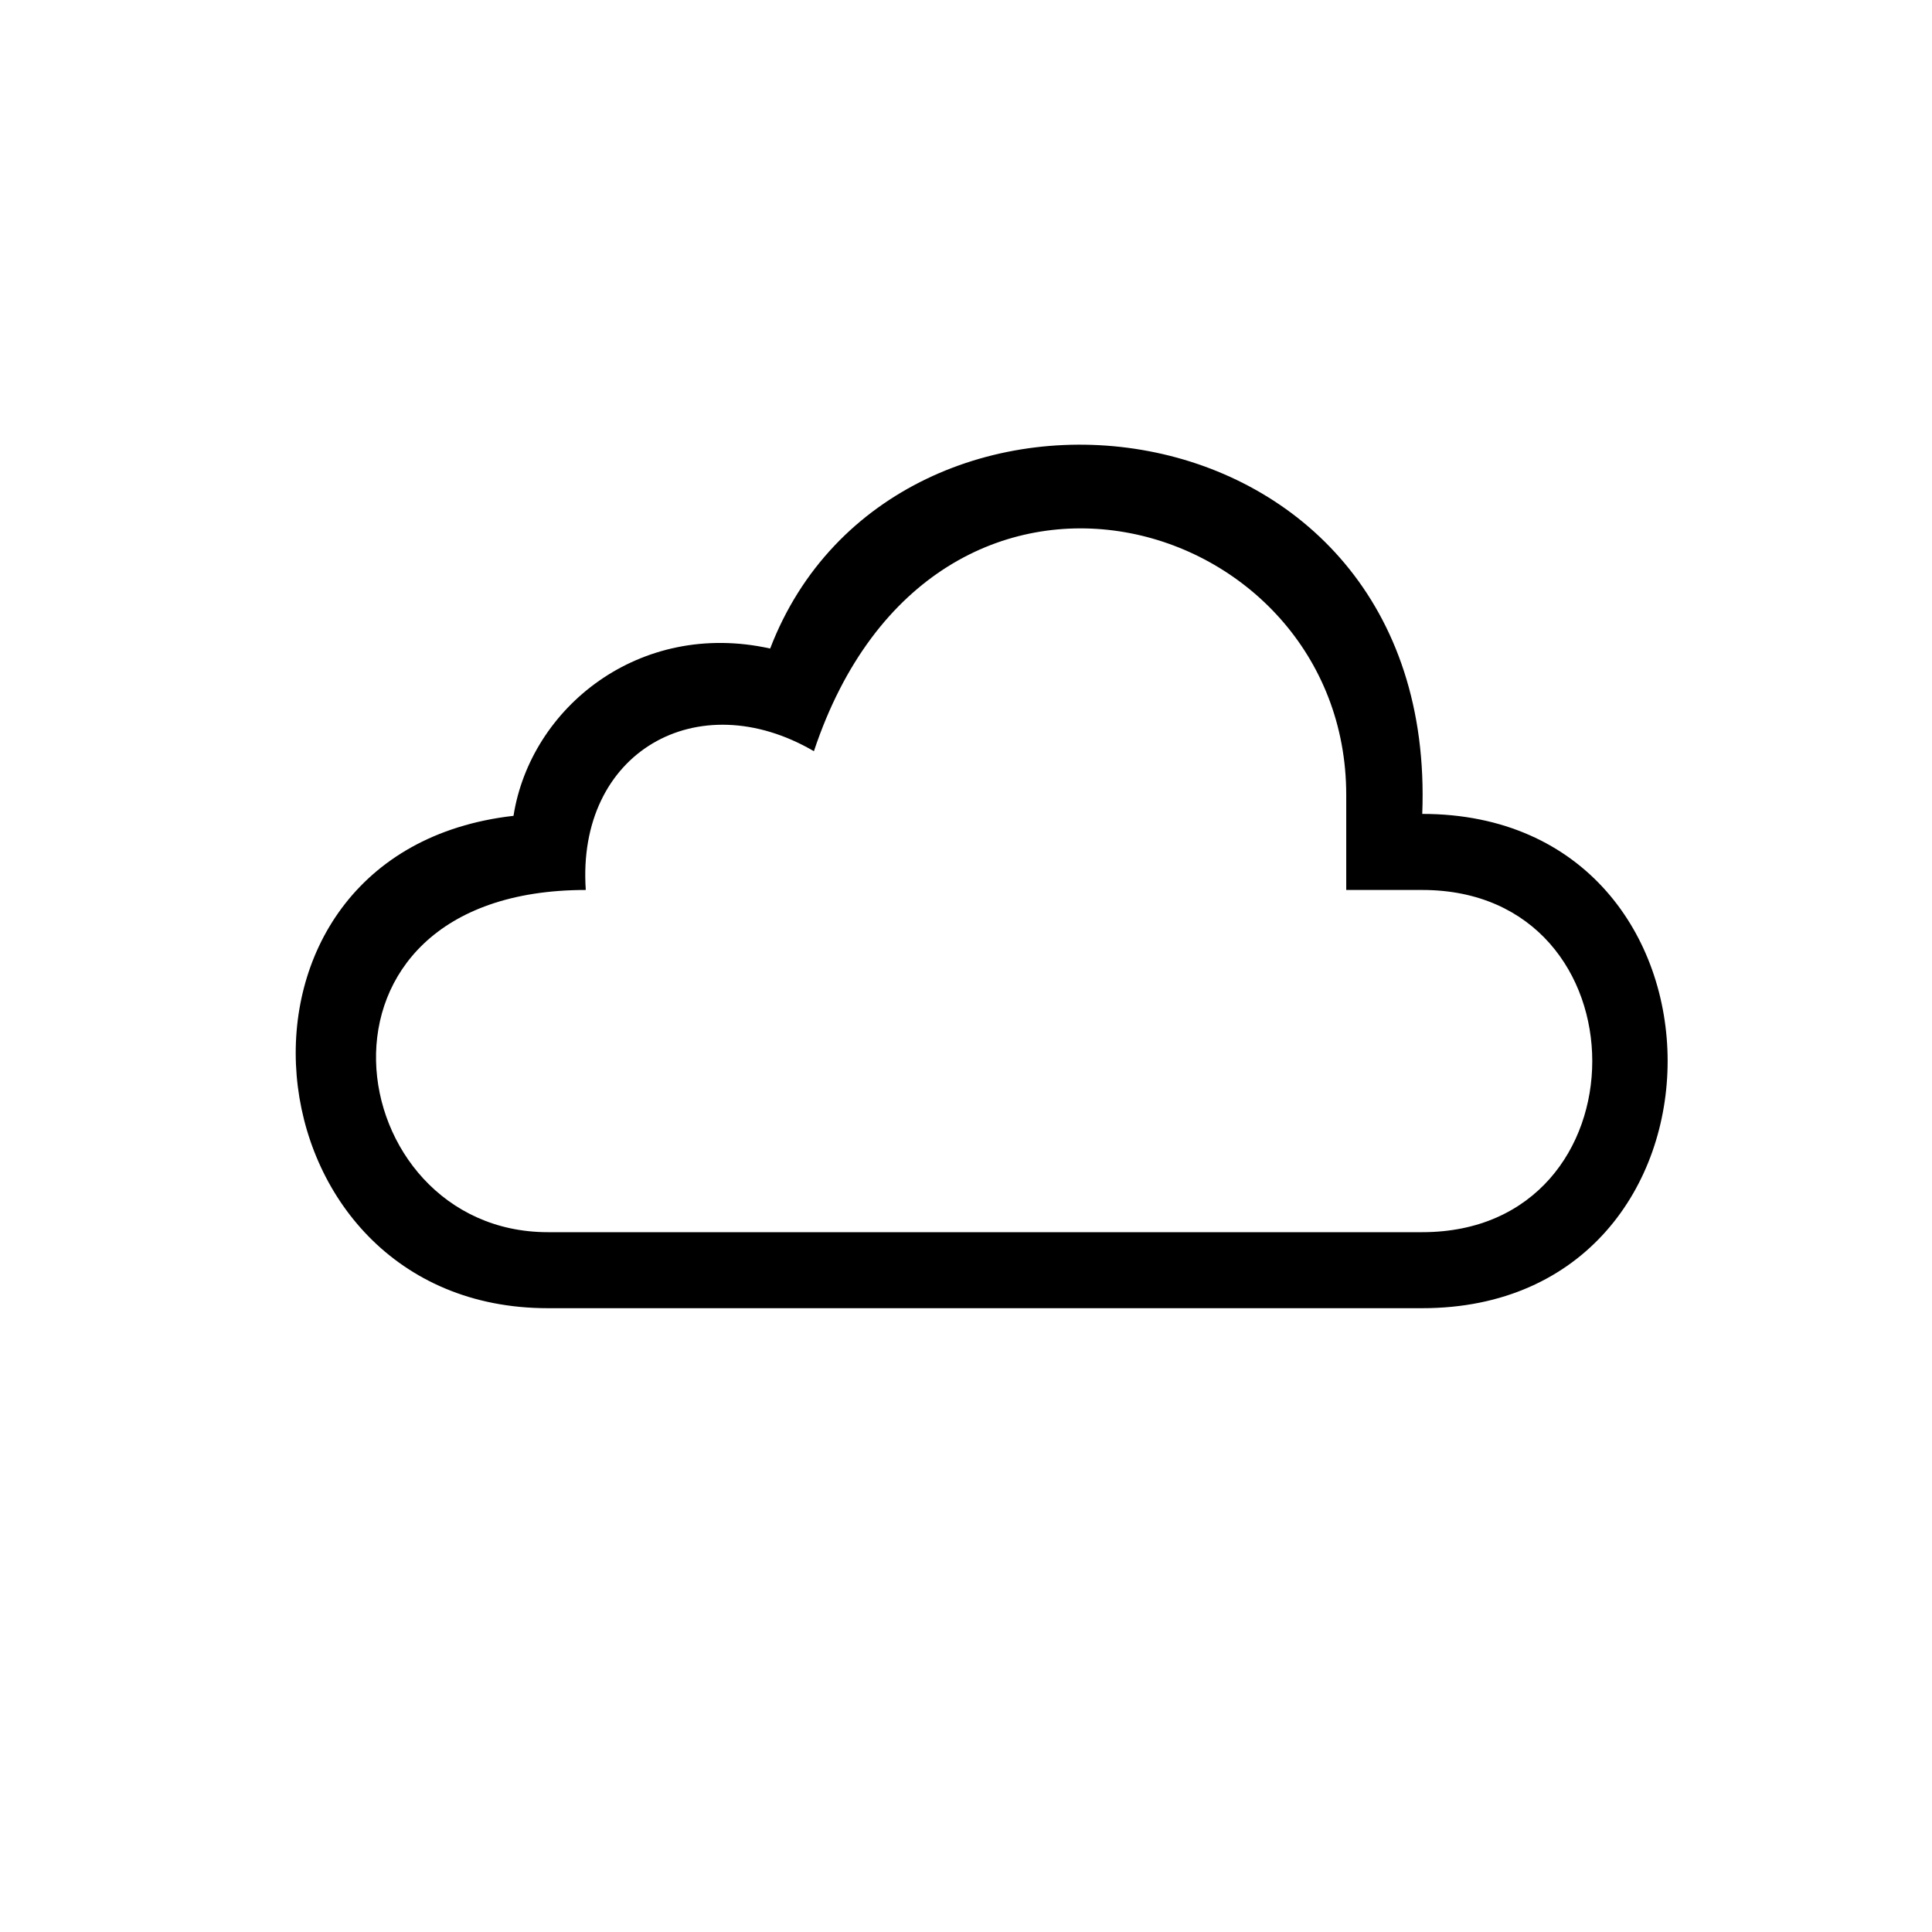 <?xml version="1.0" encoding="UTF-8"?>
<!-- The Best Svg Icon site in the world: iconSvg.co, Visit us! https://iconsvg.co -->
<svg fill="#000000" width="800px" height="800px" version="1.1" viewBox="144 144 512 512" xmlns="http://www.w3.org/2000/svg">
 <path d="m520.91 359.7c4.41-112.73-140.12-129.04-172.81-43.832-34.672-7.688-63.52 15.68-68.016 44.336-84.133 9.57-72.133 130.48 9.07 130.48h231.75c86.703 0 86.723-130.99 0-130.99zm0 110.84h-231.75c-55.316 0-69.379-90.688 10.078-90.688-2.519-36.527 29.598-54.789 60.457-36.777 31.754-95.246 141.07-63.355 141.07 11.586v25.191h20.152c60.055 0.004 60.078 90.688 0 90.688z"/>
</svg>